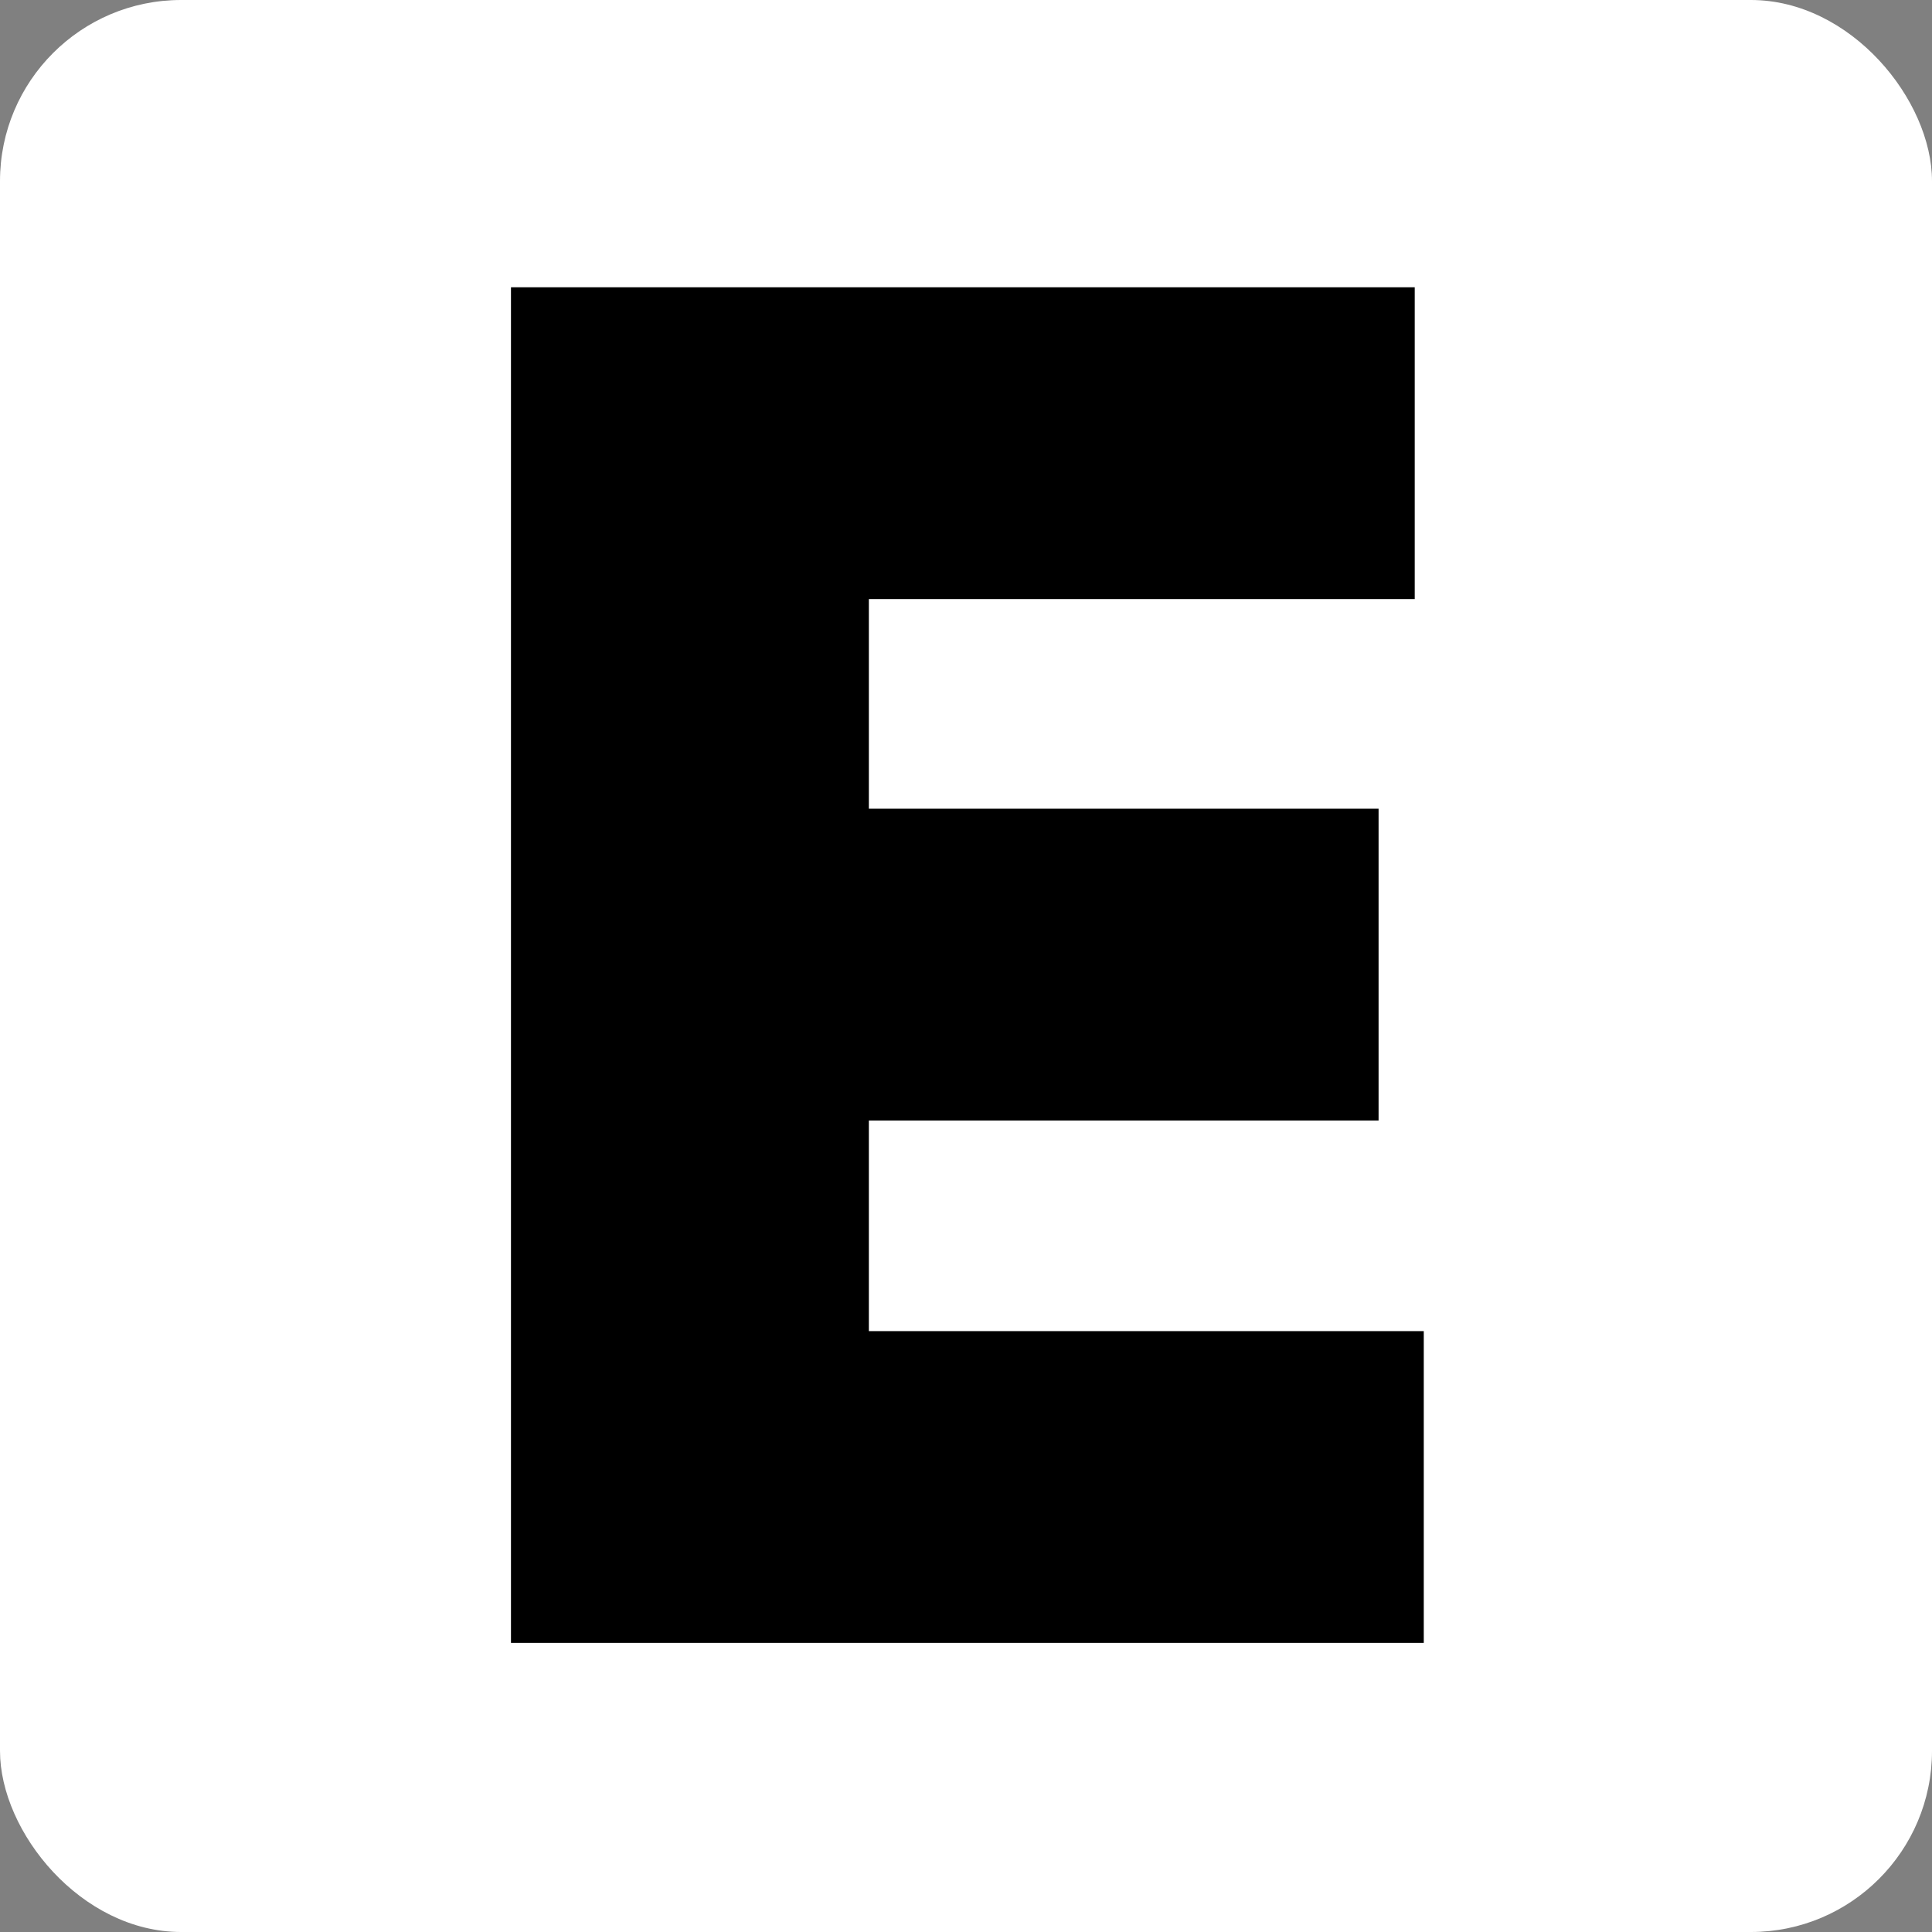 <svg width="256" height="256" viewBox="0 0 256 256" fill="none" xmlns="http://www.w3.org/2000/svg">
<rect x="0" y="0" width="256" height="256" fill="#808080" stroke="none"/>
<g clip-path="url(#clip0_34_7)">
<rect width="256" height="256" rx="24" fill="white"/>
<path d="M67.707 217.692V38.063H187.459V79.378H115.129V107.161H182.669V148.475H115.129V176.378H188.657V217.692H67.707Z" fill="black"/>
</g>
<defs>
<clipPath id="clip0_34_7">
<rect width="256" height="256" rx="24" fill="white"/>
</clipPath>
</defs>
</svg>
